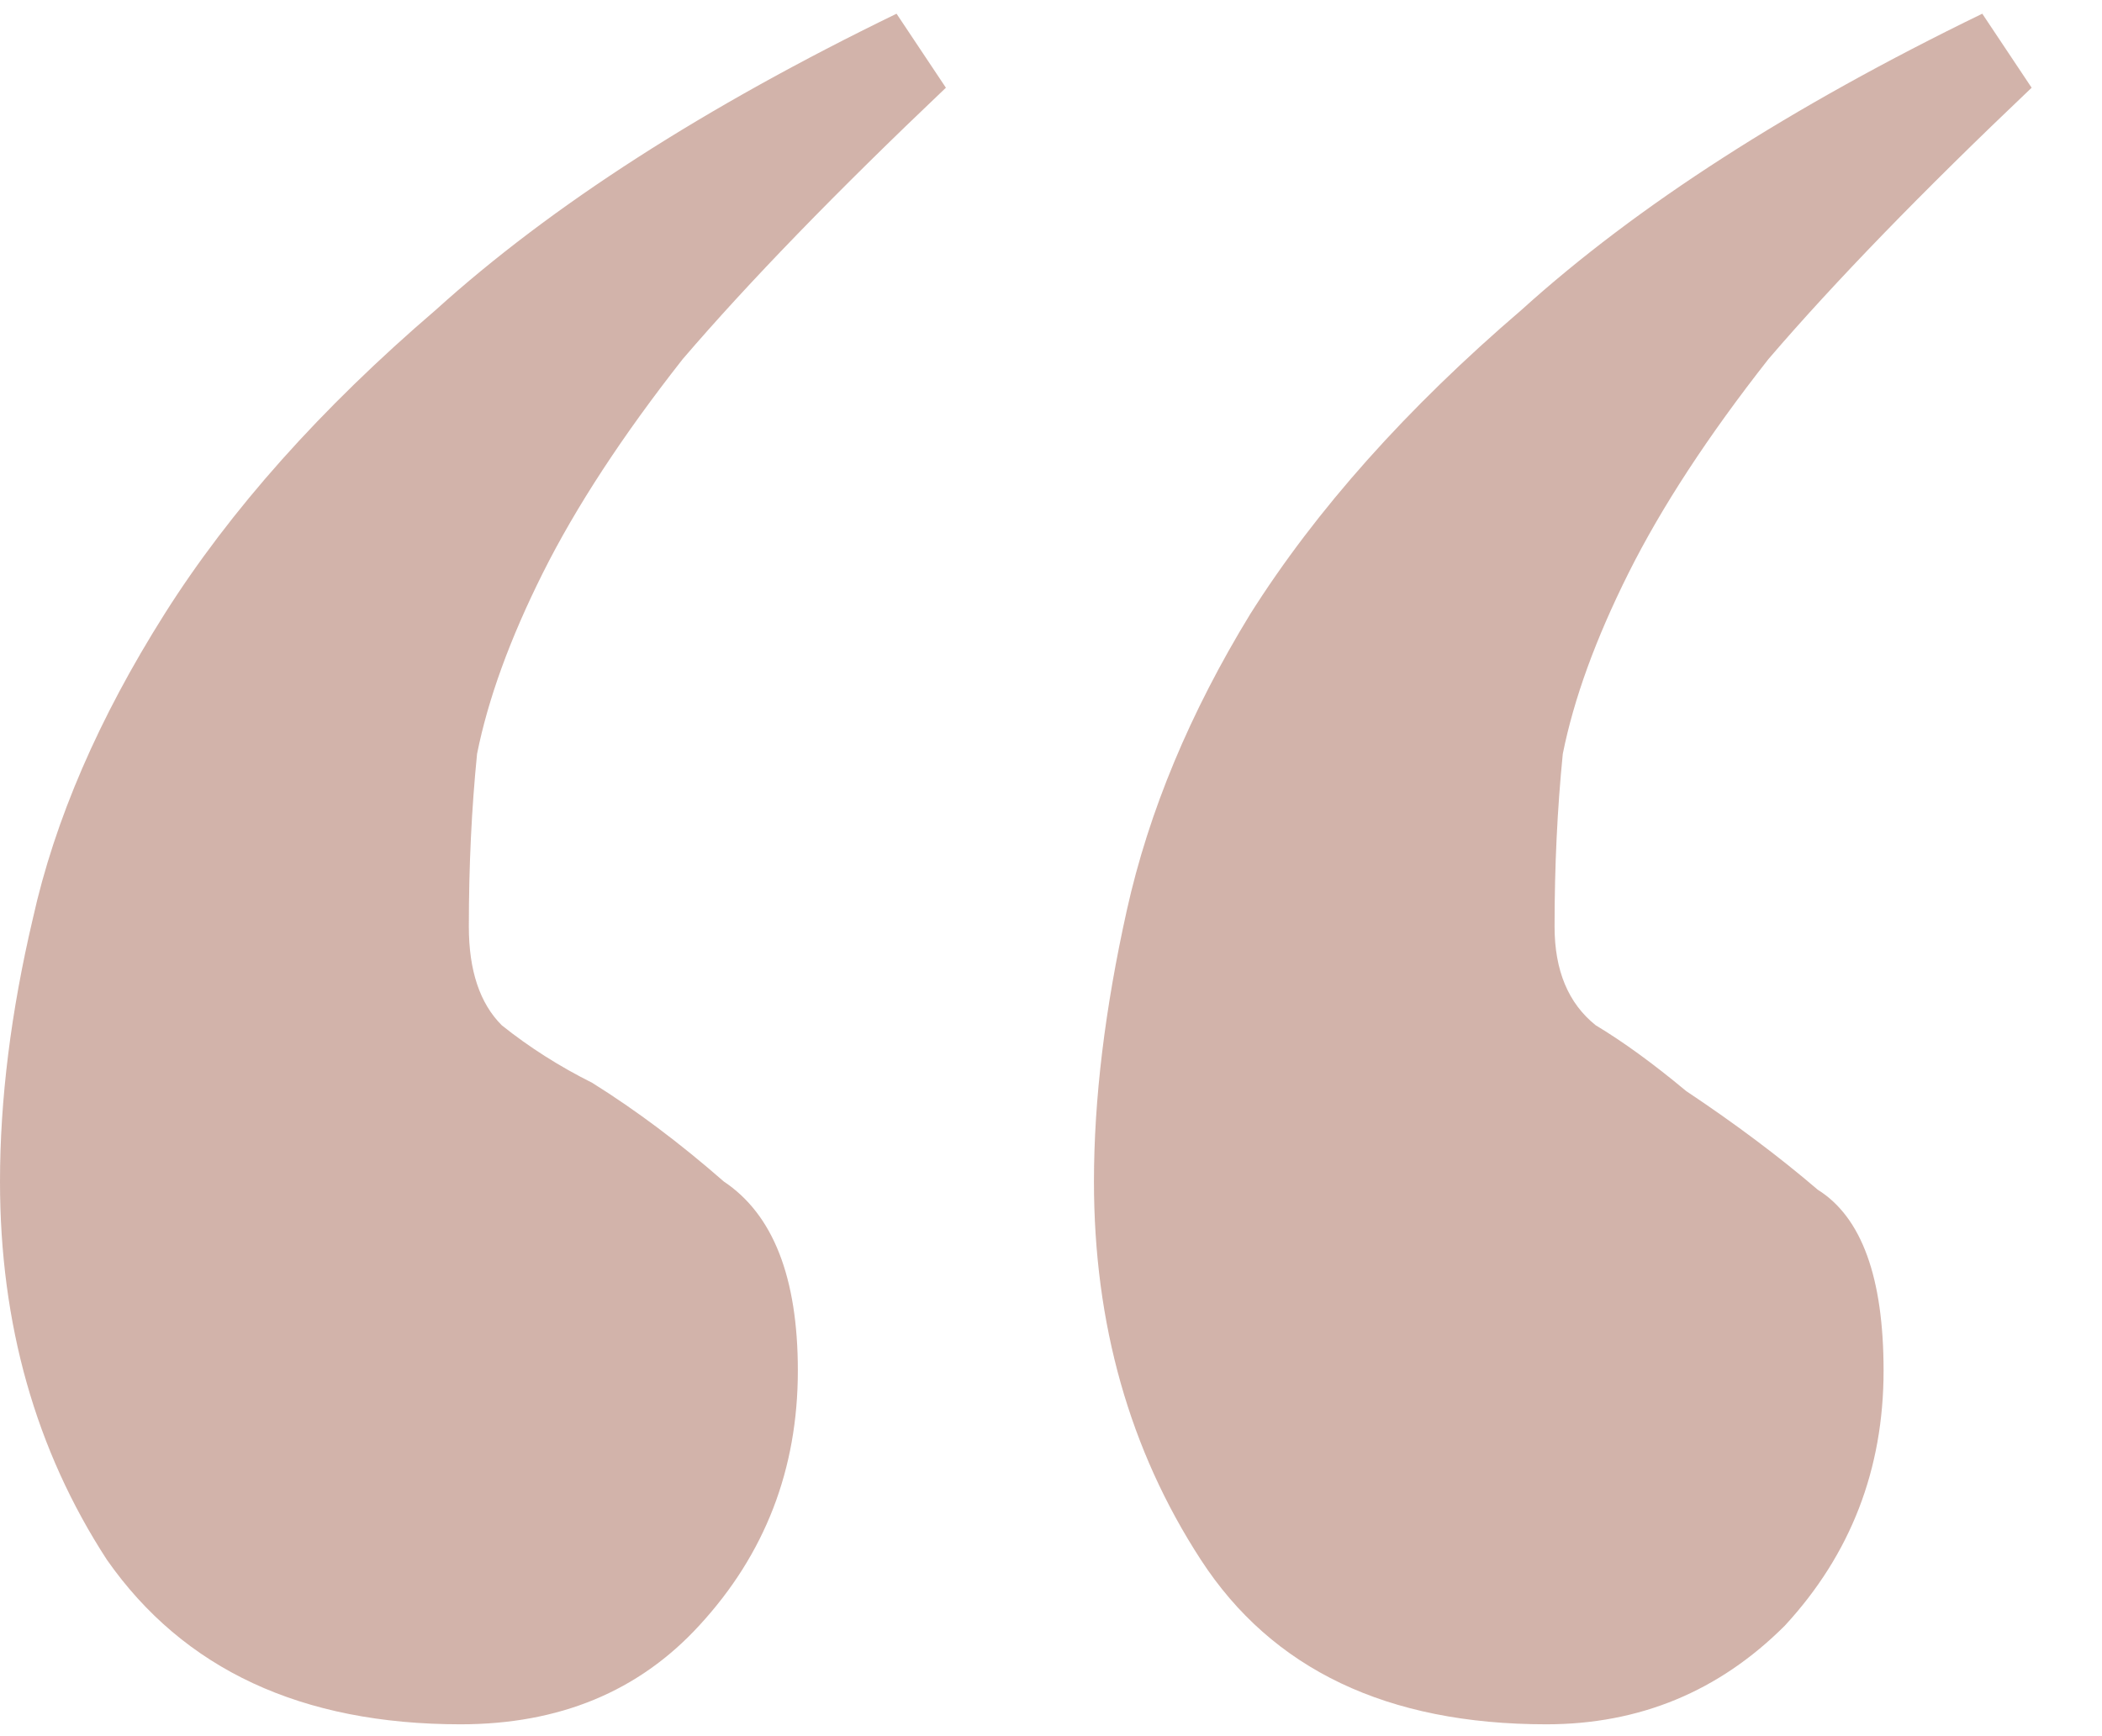 <?xml version="1.0" encoding="UTF-8"?> <svg xmlns="http://www.w3.org/2000/svg" width="23" height="19" viewBox="0 0 23 19" fill="none"> <path d="M16.92 18.87C15.18 18.87 13.92 18.27 13.14 17.07C12.36 15.87 11.97 14.49 11.97 12.93C11.97 12.03 12.09 11.04 12.33 9.96C12.57 8.88 13.02 7.8 13.68 6.72C14.4 5.58 15.39 4.47 16.65 3.39C17.91 2.25 19.59 1.17 21.69 0.15L22.23 0.96C21.03 2.1 20.07 3.09 19.35 3.93C18.69 4.77 18.18 5.55 17.82 6.27C17.46 6.99 17.22 7.65 17.1 8.25C17.04 8.85 17.01 9.48 17.01 10.14C17.01 10.62 17.16 10.98 17.46 11.22C17.76 11.4 18.09 11.64 18.45 11.94C18.99 12.3 19.47 12.66 19.89 13.02C20.37 13.32 20.61 13.98 20.61 15C20.61 16.08 20.25 17.01 19.53 17.79C18.81 18.51 17.94 18.87 16.92 18.87ZM5.04 18.87C3.3 18.87 2.01 18.27 1.17 17.07C0.39 15.87 0 14.49 0 12.93C0 12.03 0.12 11.07 0.36 10.05C0.6 8.97 1.08 7.86 1.8 6.72C2.52 5.58 3.51 4.47 4.77 3.39C6.03 2.25 7.71 1.17 9.81 0.15L10.35 0.96C9.15 2.1 8.19 3.09 7.47 3.93C6.81 4.77 6.3 5.55 5.94 6.27C5.58 6.99 5.34 7.65 5.22 8.25C5.16 8.85 5.13 9.48 5.13 10.14C5.13 10.62 5.25 10.98 5.49 11.22C5.79 11.46 6.12 11.67 6.48 11.85C6.96 12.15 7.44 12.51 7.92 12.93C8.46 13.29 8.73 13.98 8.73 15C8.73 16.08 8.37 17.01 7.65 17.79C6.99 18.51 6.12 18.87 5.04 18.87Z" fill="#BF9386" fill-opacity="0.7"></path> </svg> 